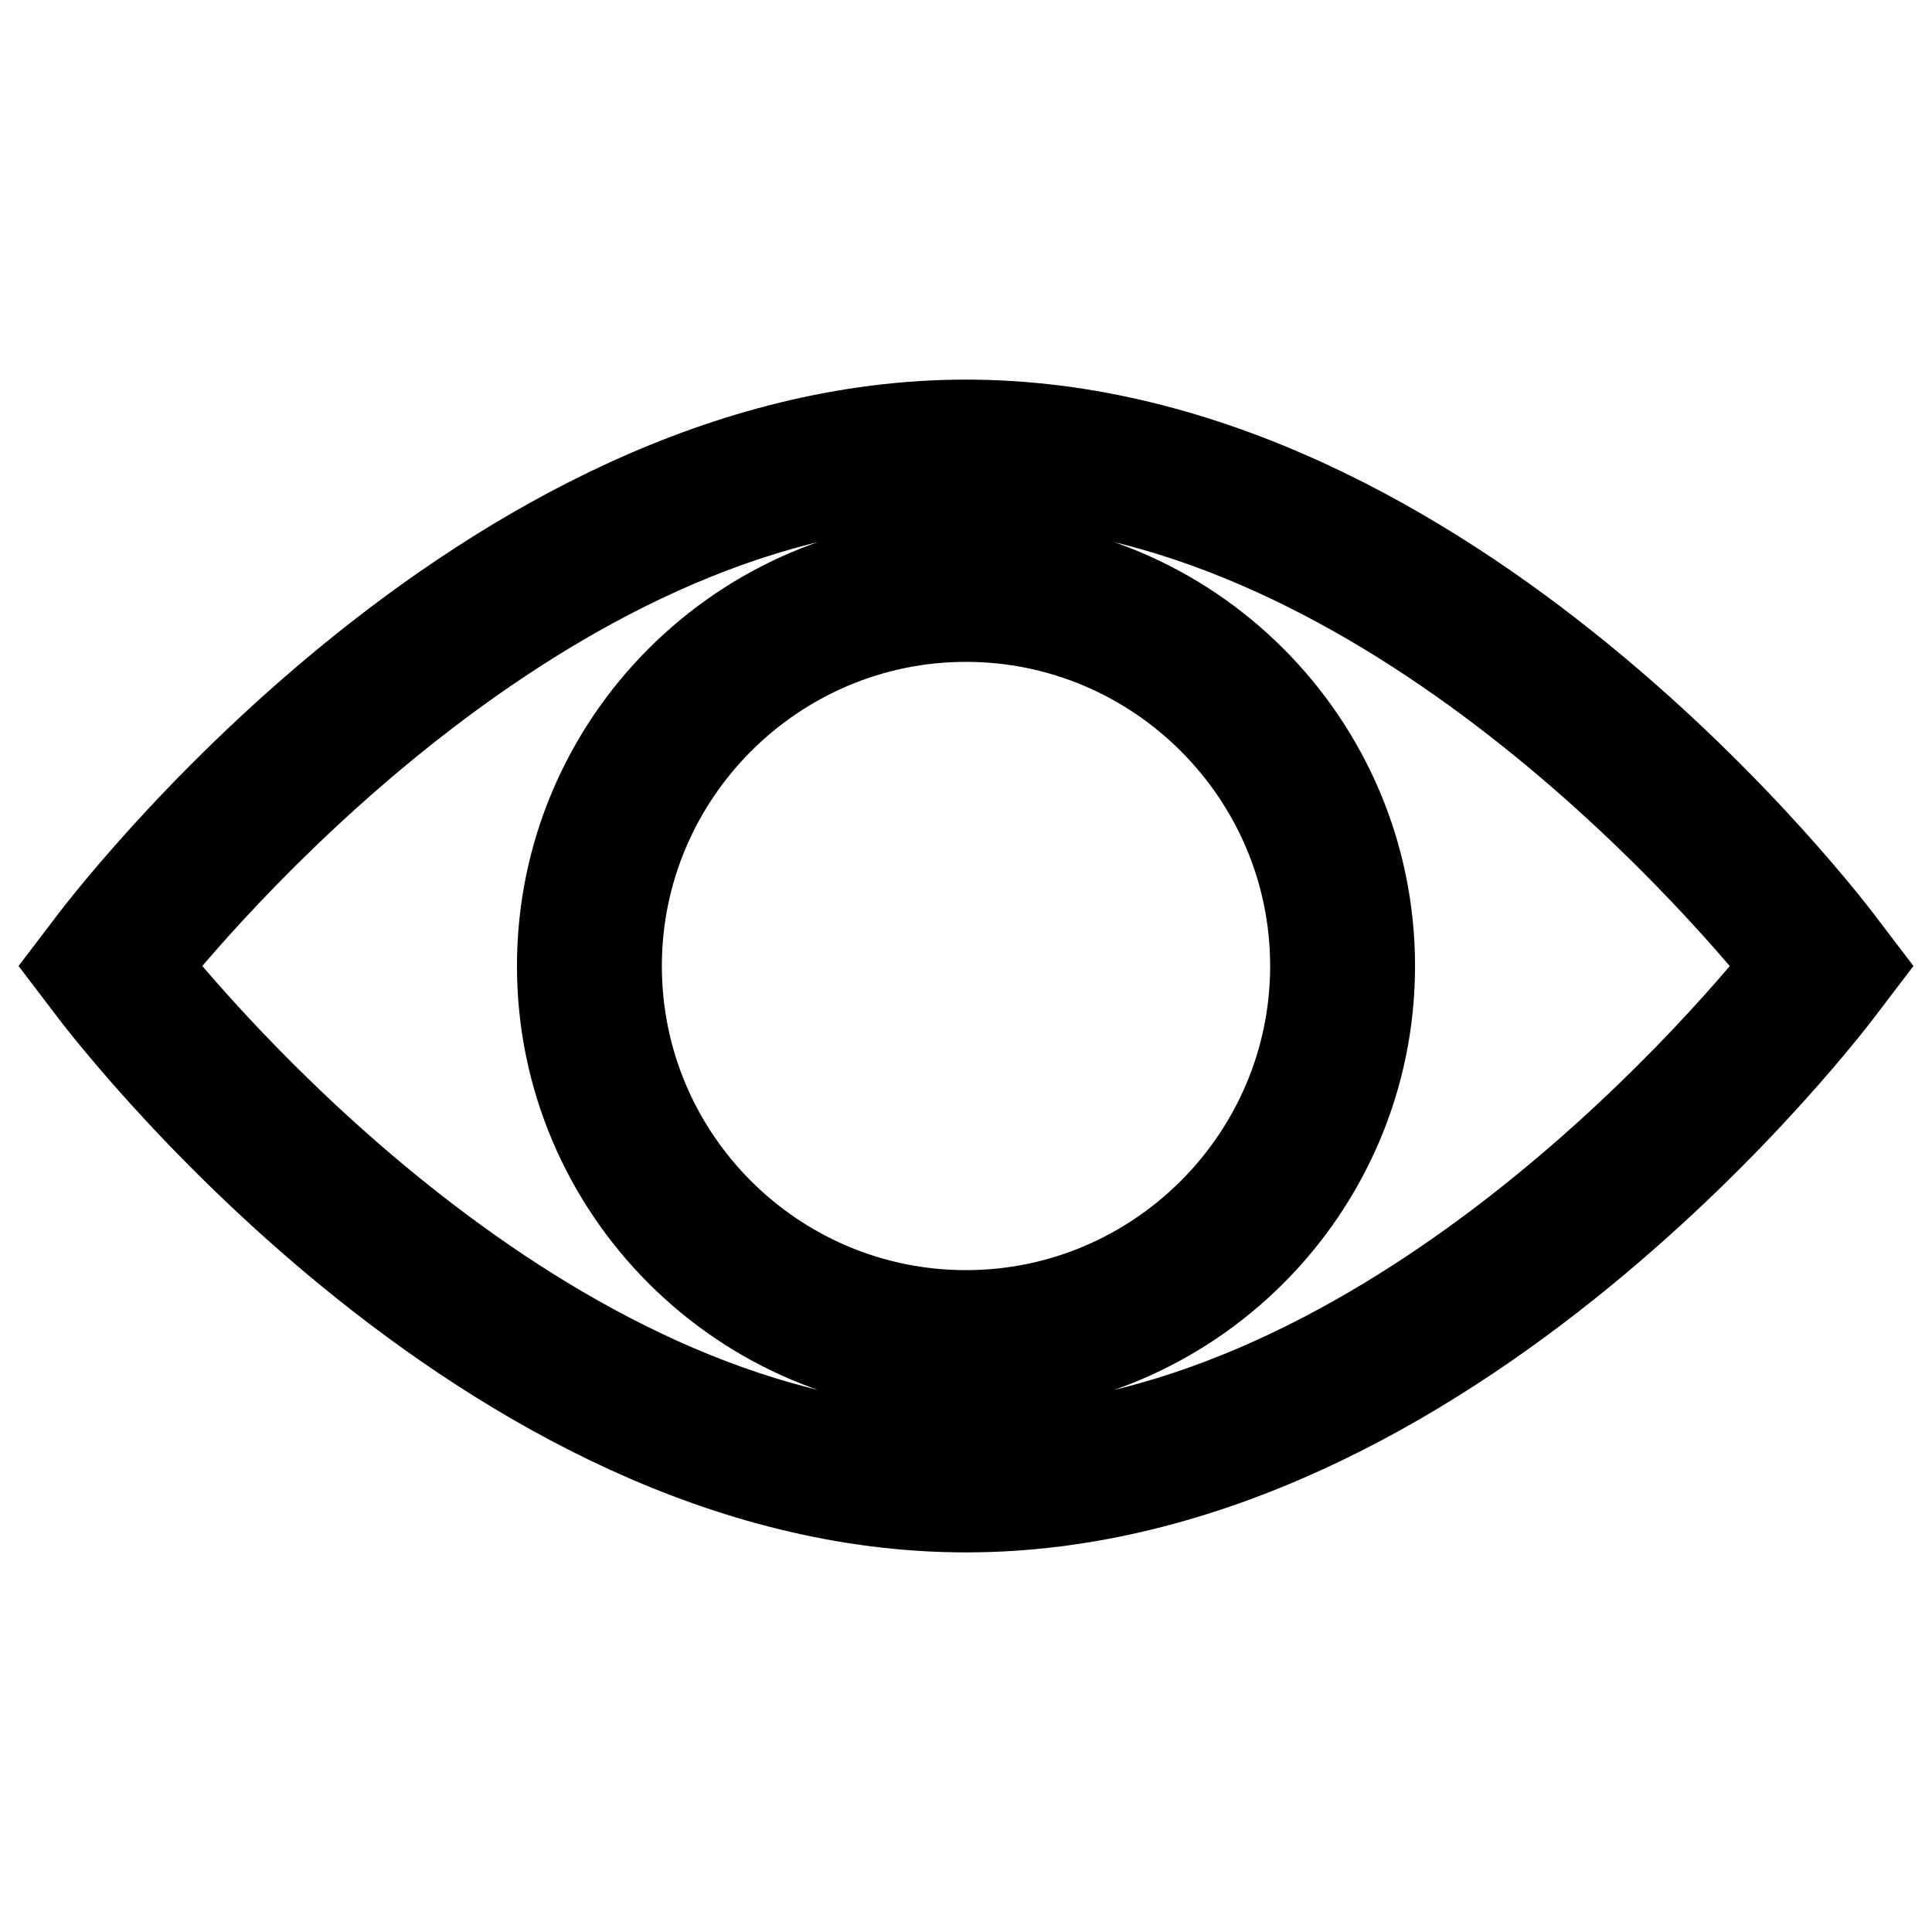 <?xml version="1.0" encoding="utf-8"?>
<!-- Svg Vector Icons : http://www.onlinewebfonts.com/icon -->
<!DOCTYPE svg PUBLIC "-//W3C//DTD SVG 1.1//EN" "http://www.w3.org/Graphics/SVG/1.1/DTD/svg11.dtd">
<svg version="1.1" xmlns="http://www.w3.org/2000/svg" xmlns:xlink="http://www.w3.org/1999/xlink" x="0px" y="0px" viewBox="0 0 256 256" enable-background="new 0 0 256 256" xml:space="preserve">
<g> <path stroke-width="12" fill-opacity="0" stroke="#000000"  d="M128,199.7c-63.8,0-114.3-66.7-116.4-69.6L10,128l1.6-2.1C13.7,123,64.2,56.3,128,56.3 c63.8,0,114.3,66.7,116.4,69.6l1.6,2.1l-1.6,2.1C242.3,133,191.8,199.7,128,199.7 M19,128c9.2,11.4,55,64.6,109,64.6 c54,0,99.8-53.1,109-64.6c-9.2-11.4-55-64.6-109-64.6C74,63.4,28.2,116.6,19,128z M128,181.5c-29.5,0-53.5-24-53.5-53.5 c0-29.5,24-53.5,53.5-53.5c29.5,0,53.5,24,53.5,53.5C181.5,157.5,157.5,181.5,128,181.5 M128,81.7c-25.5,0-46.3,20.8-46.3,46.3 c0,25.6,20.8,46.3,46.3,46.3c25.5,0,46.3-20.8,46.3-46.3C174.3,102.5,153.5,81.7,128,81.7z"/></g>
</svg>
